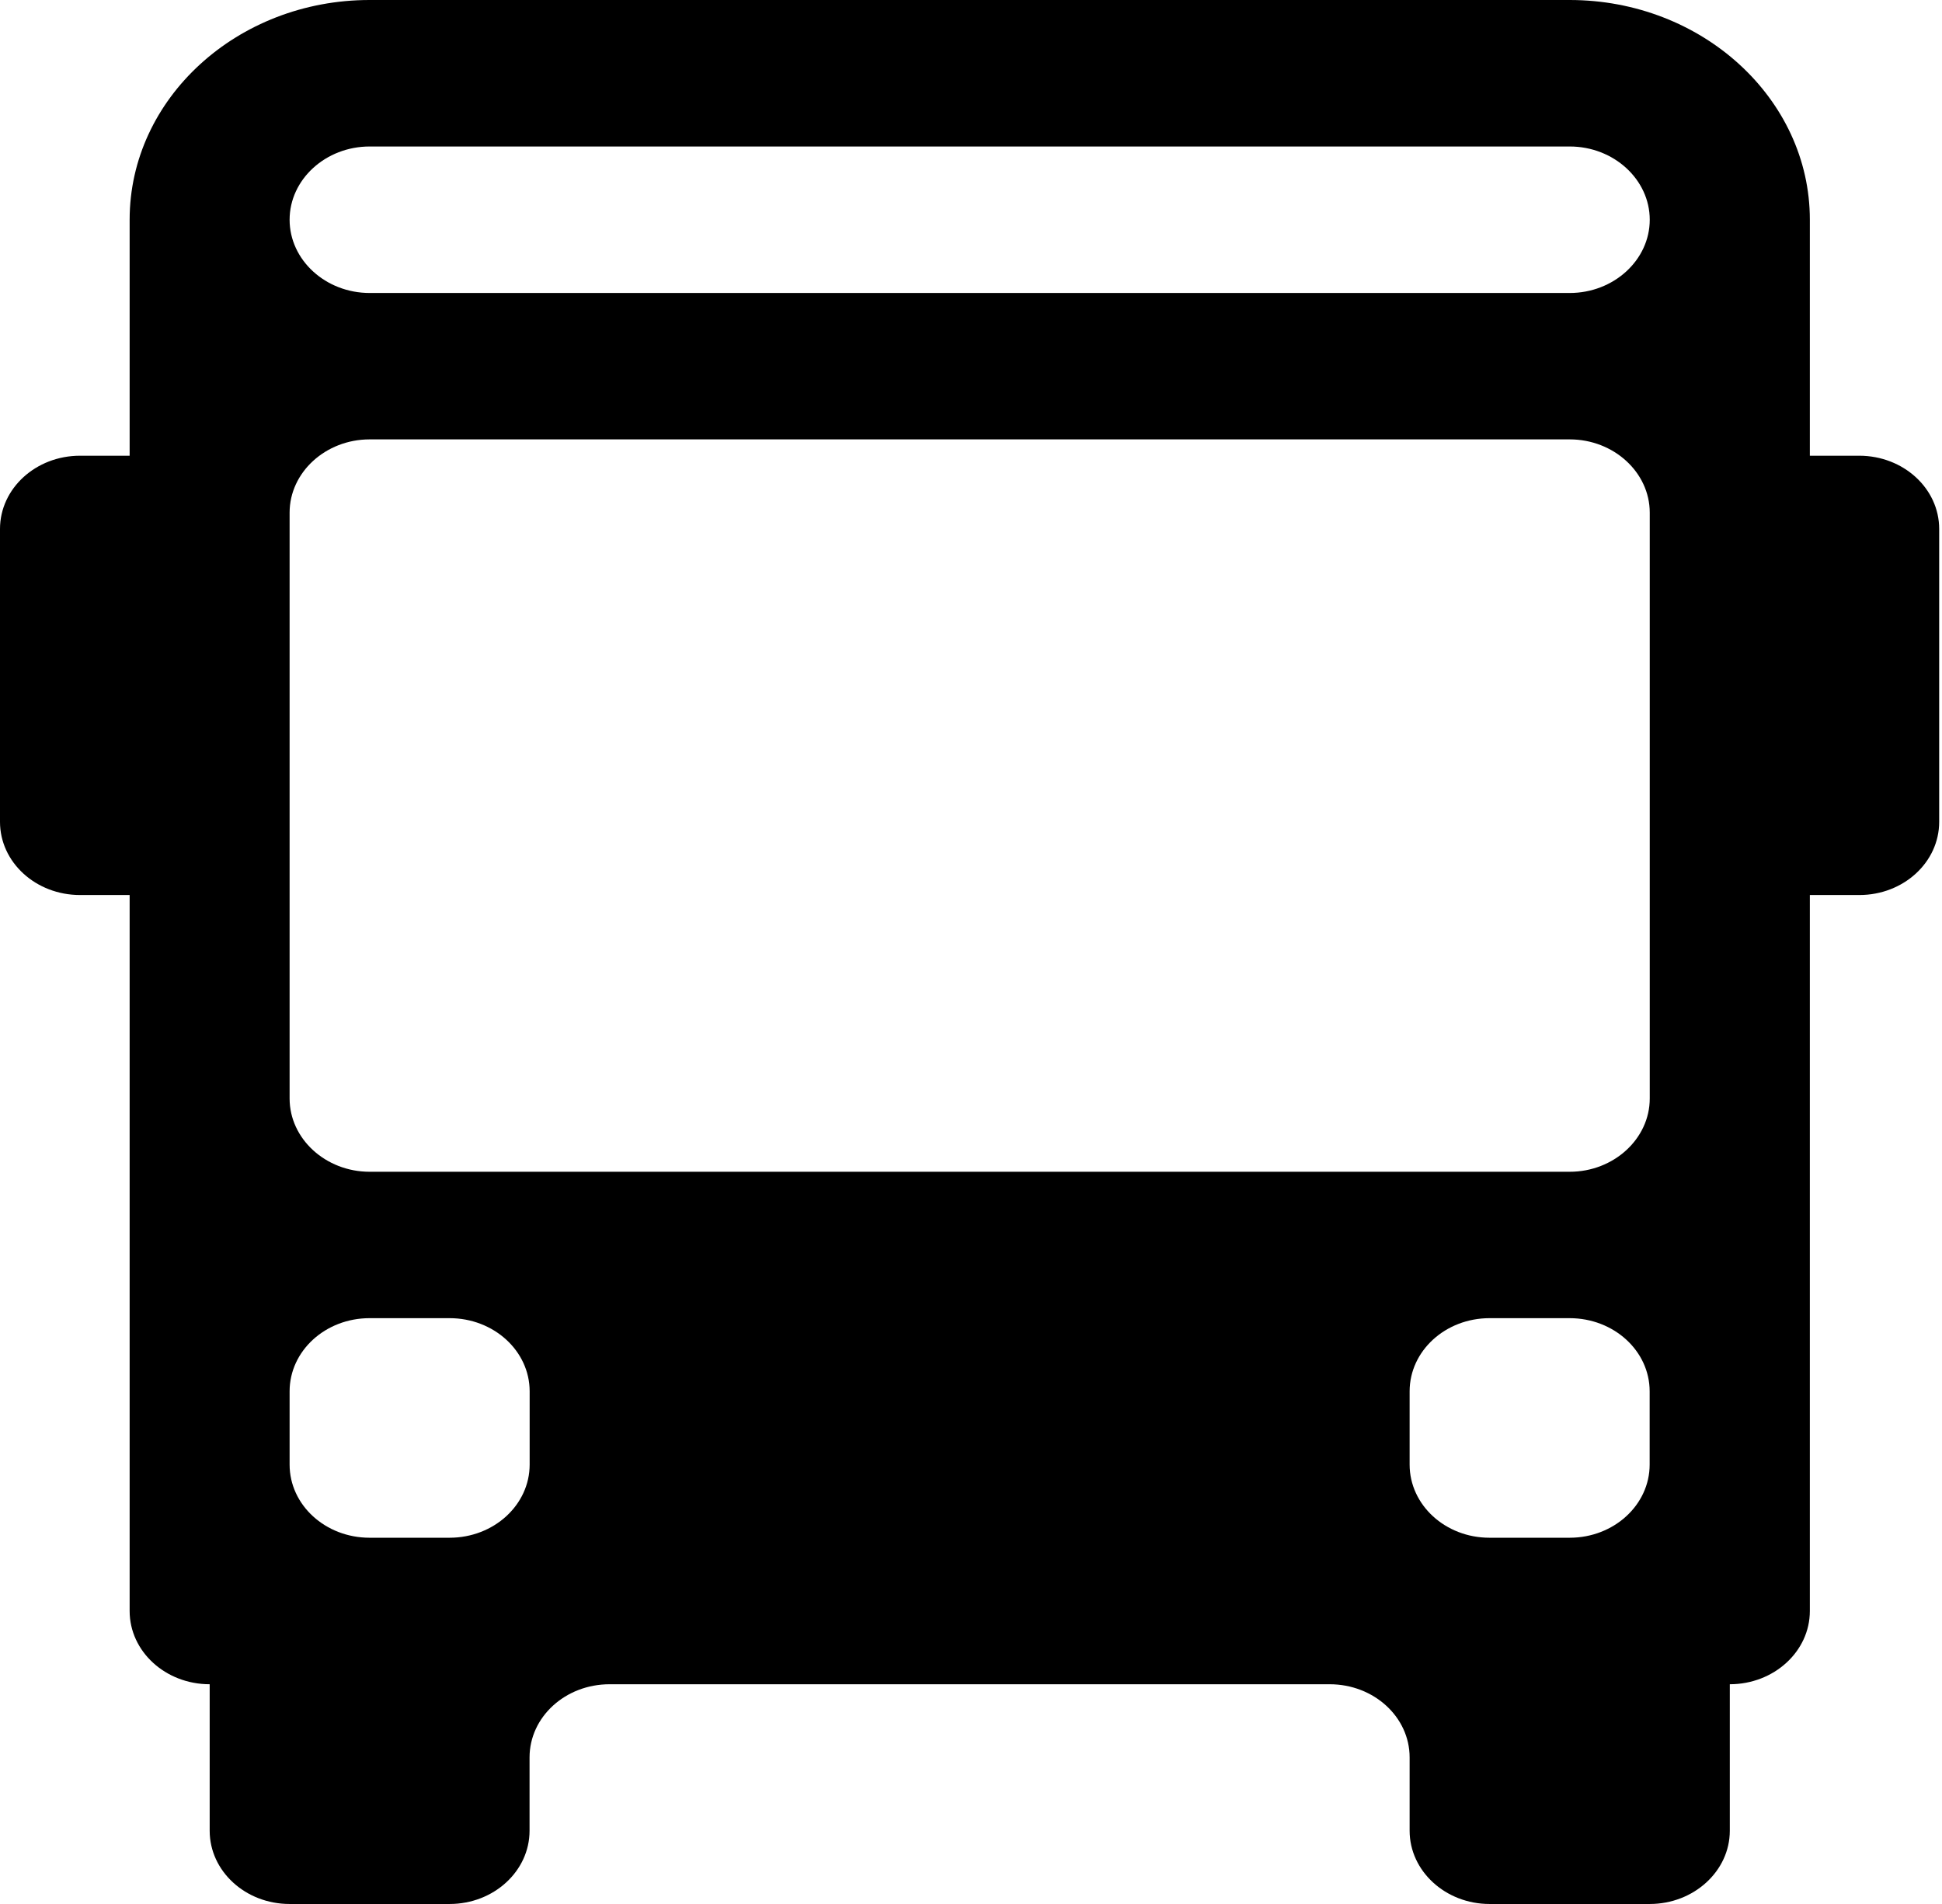 <?xml version="1.0" encoding="utf-8"?>
<svg xmlns="http://www.w3.org/2000/svg" width="102" height="100" viewBox="0 0 102 100" fill="none">
<path fill-rule="evenodd" clip-rule="evenodd" d="M86.65 11.541C86.65 13.656 84.759 15.388 82.446 15.388H19.416C17.102 15.388 15.211 13.656 15.211 11.541C15.211 9.427 17.102 7.694 19.416 7.694H82.446C84.759 7.694 86.65 9.427 86.65 11.541ZM86.65 57.696C86.65 59.81 84.759 61.543 82.446 61.543H19.416C17.102 61.543 15.211 59.81 15.211 57.696V26.924C15.211 24.81 17.102 23.077 19.416 23.077H82.446C84.759 23.077 86.65 24.81 86.65 26.924V57.696ZM86.645 76.922C86.645 79.041 84.764 80.764 82.446 80.764H78.231C75.913 80.764 74.038 79.041 74.038 76.922V73.075C74.038 70.951 75.918 69.232 78.237 69.232H82.441C84.764 69.232 86.645 70.951 86.645 73.075V76.922ZM27.819 76.922C27.819 79.045 25.933 80.764 23.615 80.764H19.41C17.092 80.764 15.211 79.045 15.211 76.922V73.075C15.211 70.951 17.092 69.232 19.41 69.232H23.615C25.933 69.232 27.819 70.951 27.819 73.075V76.922ZM97.658 23.935H95.059V11.537C95.059 5.175 89.396 0 82.441 0H19.411C12.461 0 6.809 5.175 6.809 11.537V23.935H4.204C1.881 23.935 0 25.658 0 27.782V43.165C0 45.289 1.881 47.008 4.204 47.008H6.809V84.612C6.809 86.735 8.69 88.459 11.013 88.459V96.153C11.013 98.272 12.888 100 15.212 100H23.615C25.933 100 27.814 98.272 27.814 96.153V92.301C27.814 90.178 29.695 88.459 32.018 88.459H69.839C72.157 88.459 74.038 90.178 74.038 92.301V96.153C74.038 98.272 75.924 100 78.237 100H86.65C88.963 100 90.855 98.272 90.855 96.153V88.459C93.173 88.459 95.059 86.735 95.059 84.612V47.008H97.658C99.976 47.008 101.852 45.289 101.852 43.165V27.782C101.852 25.658 99.976 23.939 97.658 23.935Z" fill="black"/>
</svg>